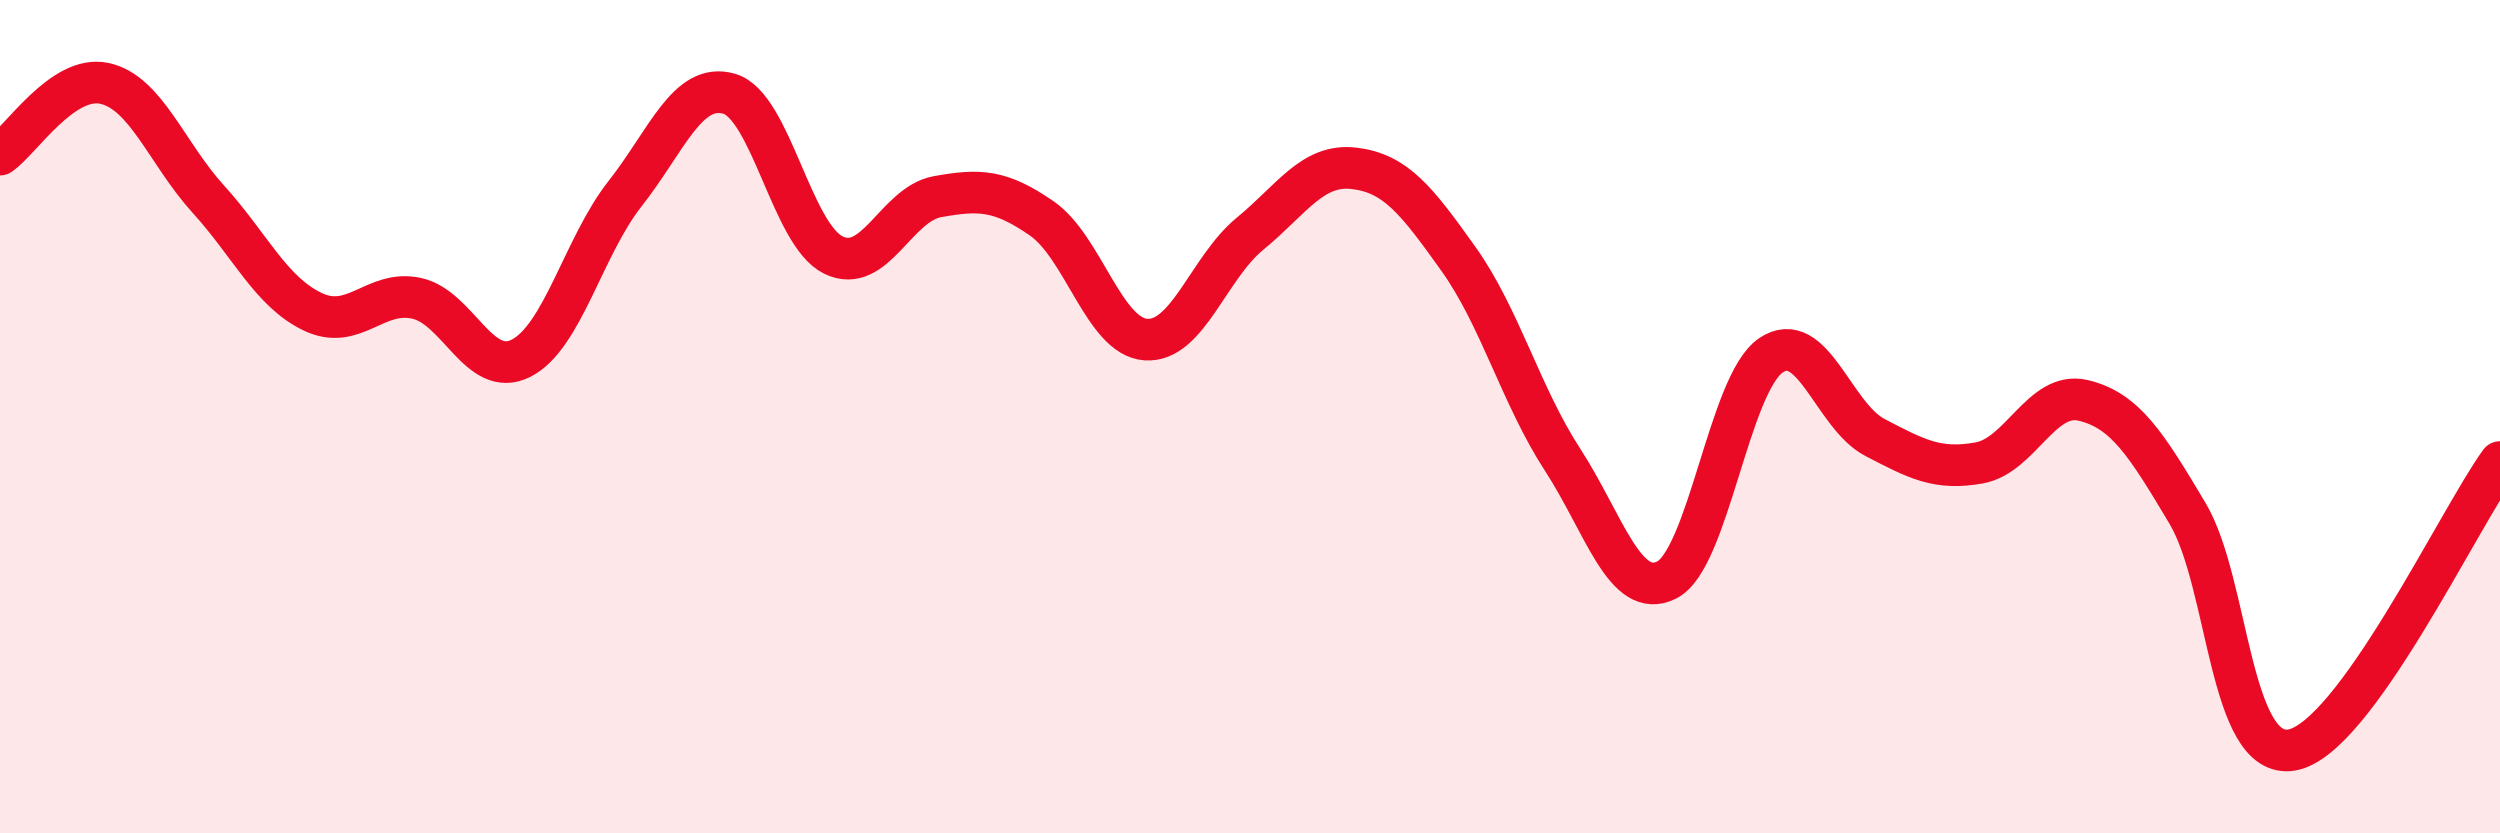 
    <svg width="60" height="20" viewBox="0 0 60 20" xmlns="http://www.w3.org/2000/svg">
      <path
        d="M 0,3.71 C 0.5,3.37 1.5,1.79 2.5,2 C 3.5,2.21 4,3.68 5,4.78 C 6,5.88 6.5,7 7.5,7.48 C 8.5,7.96 9,6.94 10,7.16 C 11,7.38 11.5,9.1 12.5,8.6 C 13.5,8.1 14,5.92 15,4.65 C 16,3.38 16.5,1.96 17.5,2.25 C 18.5,2.54 19,5.63 20,6.12 C 21,6.61 21.5,4.9 22.5,4.72 C 23.5,4.54 24,4.55 25,5.24 C 26,5.93 26.5,8.08 27.5,8.15 C 28.5,8.22 29,6.43 30,5.61 C 31,4.79 31.5,3.92 32.5,4.04 C 33.5,4.16 34,4.81 35,6.21 C 36,7.61 36.5,9.49 37.5,11.03 C 38.5,12.57 39,14.42 40,13.92 C 41,13.42 41.5,9.21 42.5,8.53 C 43.5,7.85 44,9.98 45,10.5 C 46,11.02 46.5,11.29 47.5,11.11 C 48.5,10.93 49,9.37 50,9.61 C 51,9.85 51.5,10.64 52.5,12.32 C 53.5,14 53.5,18.25 55,18 C 56.5,17.75 59,12.47 60,11.09L60 20L0 20Z"
        fill="#EB0A25"
        opacity="0.1"
        stroke-linecap="round"
        stroke-linejoin="round"
      />
      <path
        d="M 0,3.71 C 0.5,3.37 1.5,1.79 2.5,2 C 3.5,2.21 4,3.68 5,4.78 C 6,5.88 6.5,7 7.5,7.48 C 8.5,7.96 9,6.94 10,7.16 C 11,7.38 11.5,9.1 12.5,8.6 C 13.5,8.1 14,5.92 15,4.65 C 16,3.38 16.5,1.96 17.5,2.25 C 18.5,2.54 19,5.63 20,6.12 C 21,6.61 21.5,4.9 22.5,4.72 C 23.5,4.54 24,4.55 25,5.24 C 26,5.93 26.5,8.08 27.5,8.15 C 28.5,8.22 29,6.43 30,5.61 C 31,4.79 31.5,3.92 32.5,4.04 C 33.5,4.16 34,4.81 35,6.21 C 36,7.61 36.5,9.49 37.5,11.03 C 38.5,12.57 39,14.42 40,13.92 C 41,13.42 41.5,9.21 42.5,8.53 C 43.5,7.85 44,9.98 45,10.5 C 46,11.02 46.5,11.29 47.5,11.11 C 48.5,10.93 49,9.37 50,9.61 C 51,9.85 51.5,10.64 52.5,12.32 C 53.5,14 53.5,18.25 55,18 C 56.5,17.75 59,12.47 60,11.09"
        stroke="#EB0A25"
        stroke-width="1"
        fill="none"
        stroke-linecap="round"
        stroke-linejoin="round"
      />
    </svg>
  